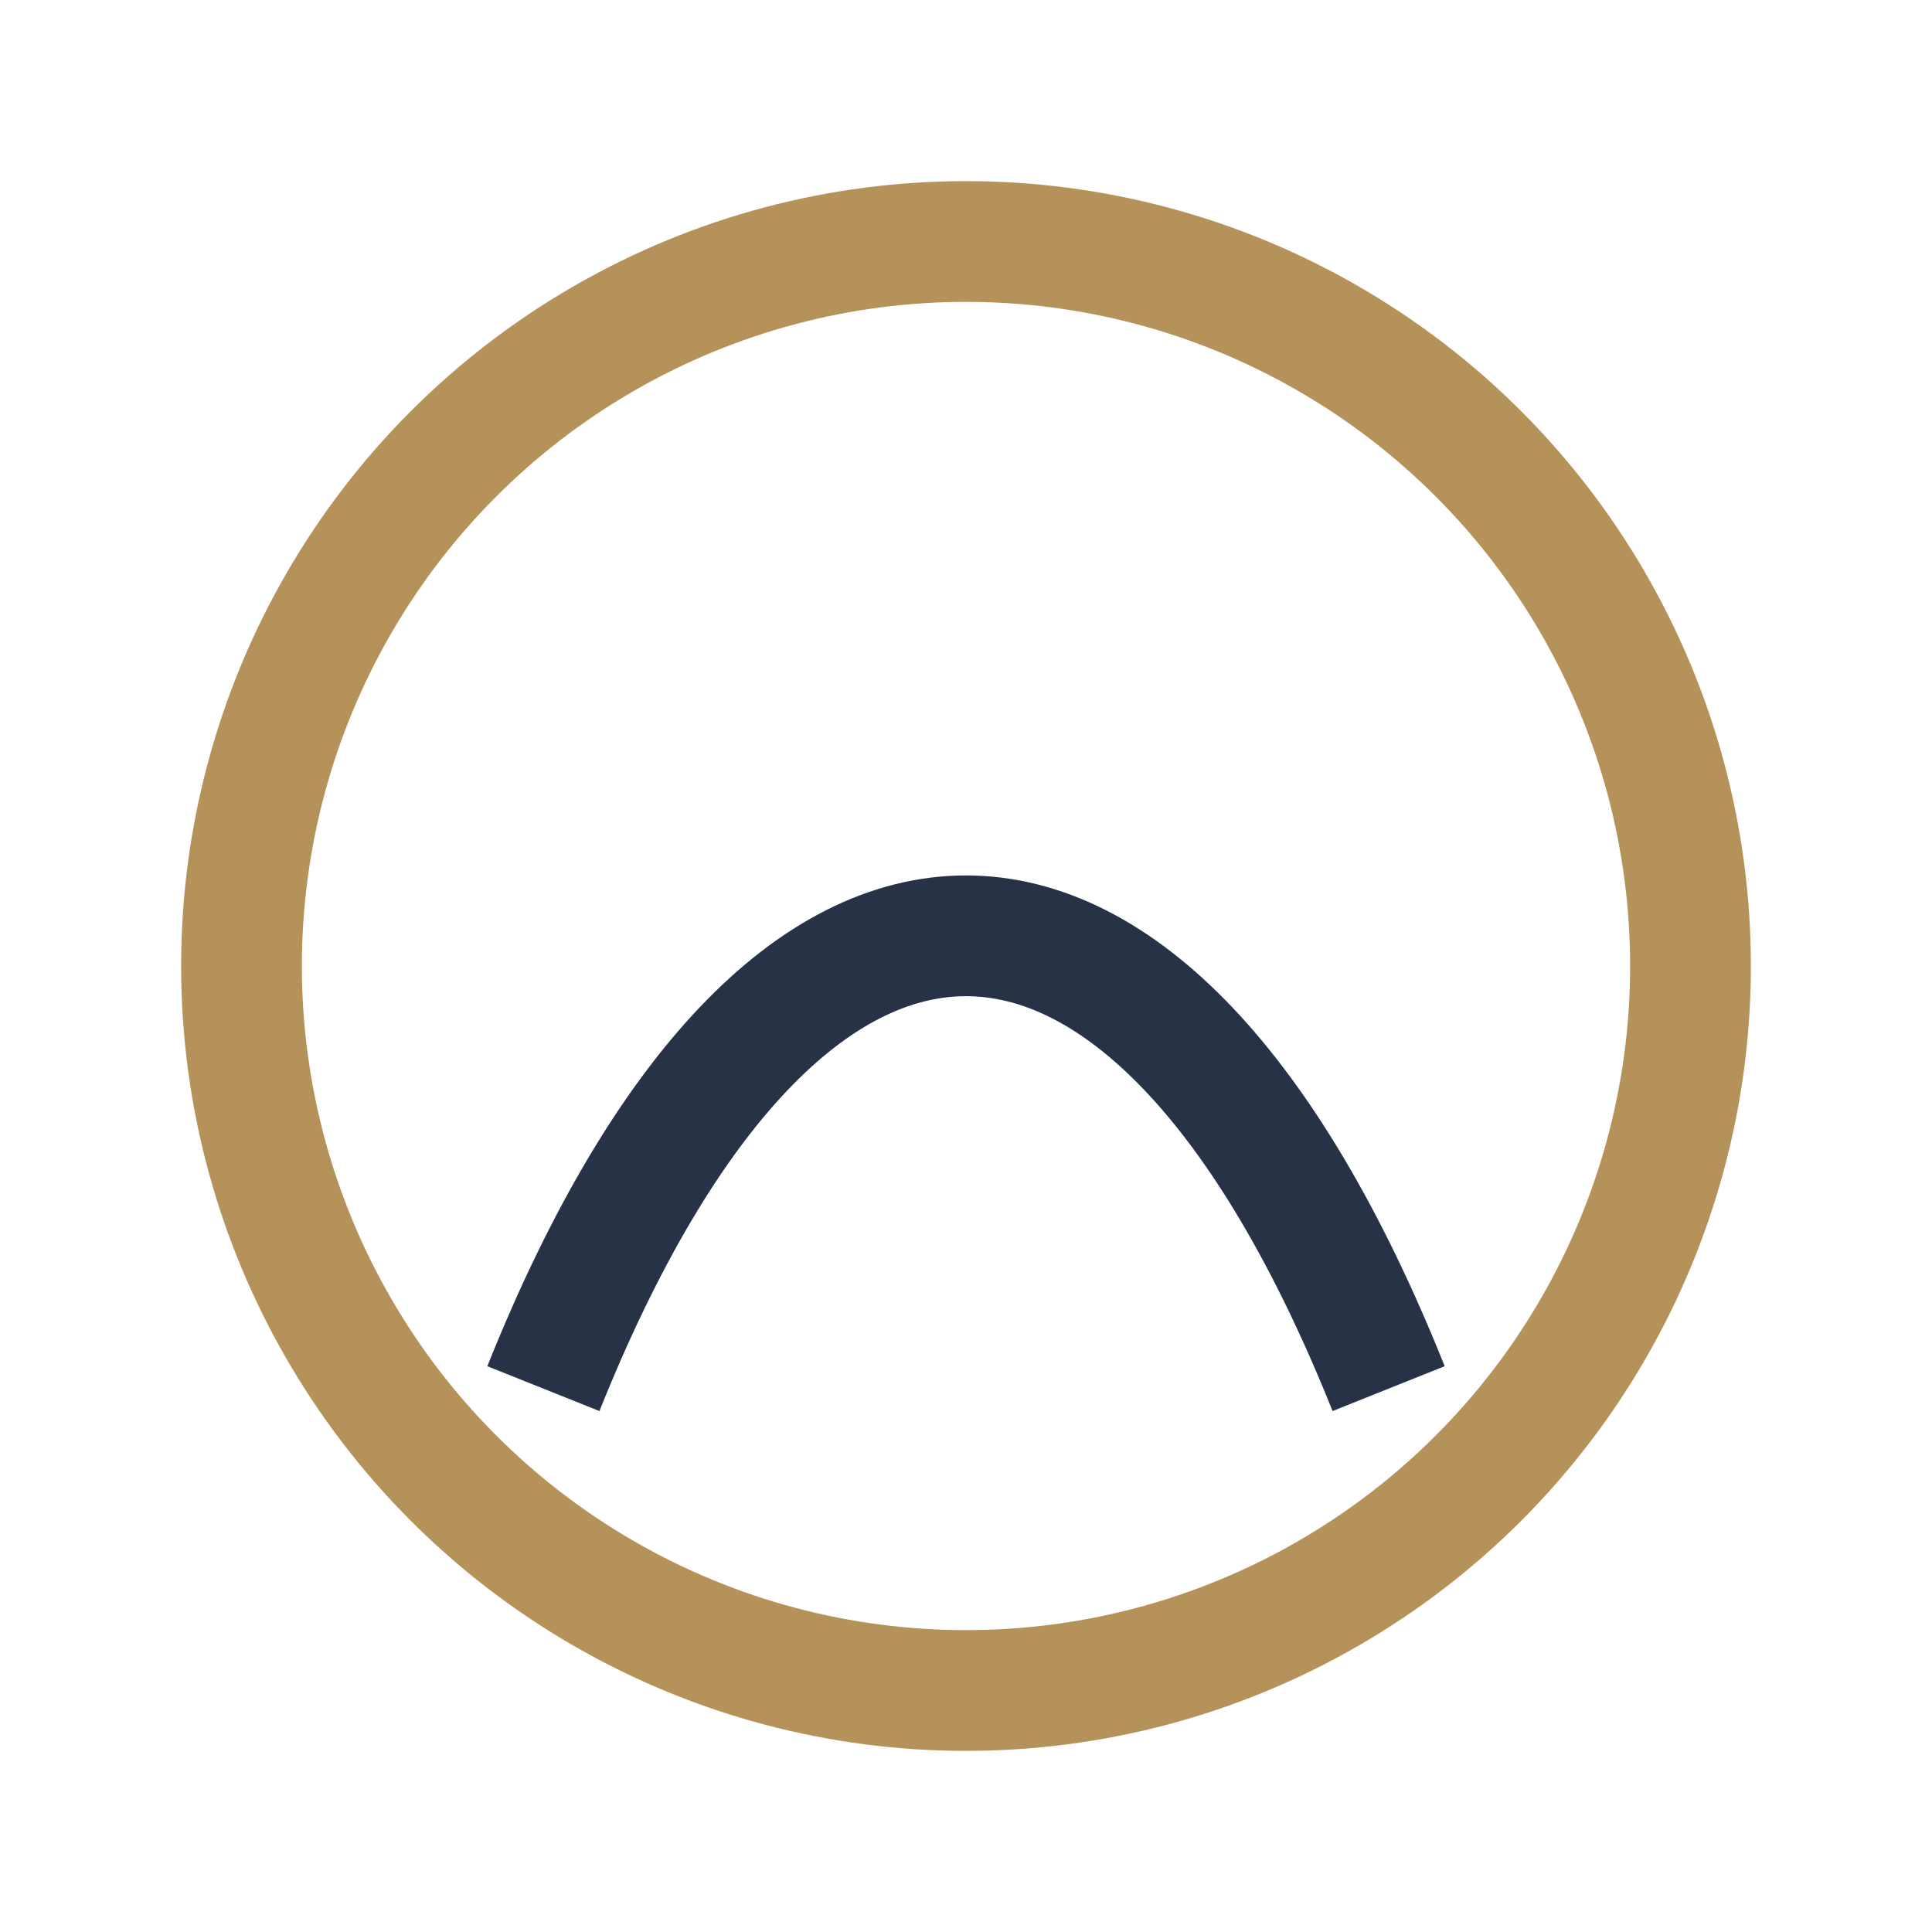 <?xml version="1.0" encoding="UTF-8"?>
<svg xmlns="http://www.w3.org/2000/svg" width="32" height="32" viewBox="0 0 32 32"><circle cx="16" cy="16" r="12" fill="none" stroke="#B6925B" stroke-width="2"/><path d="M9 23c4-10 10-10 14 0" fill="none" stroke="#273246" stroke-width="2"/></svg>